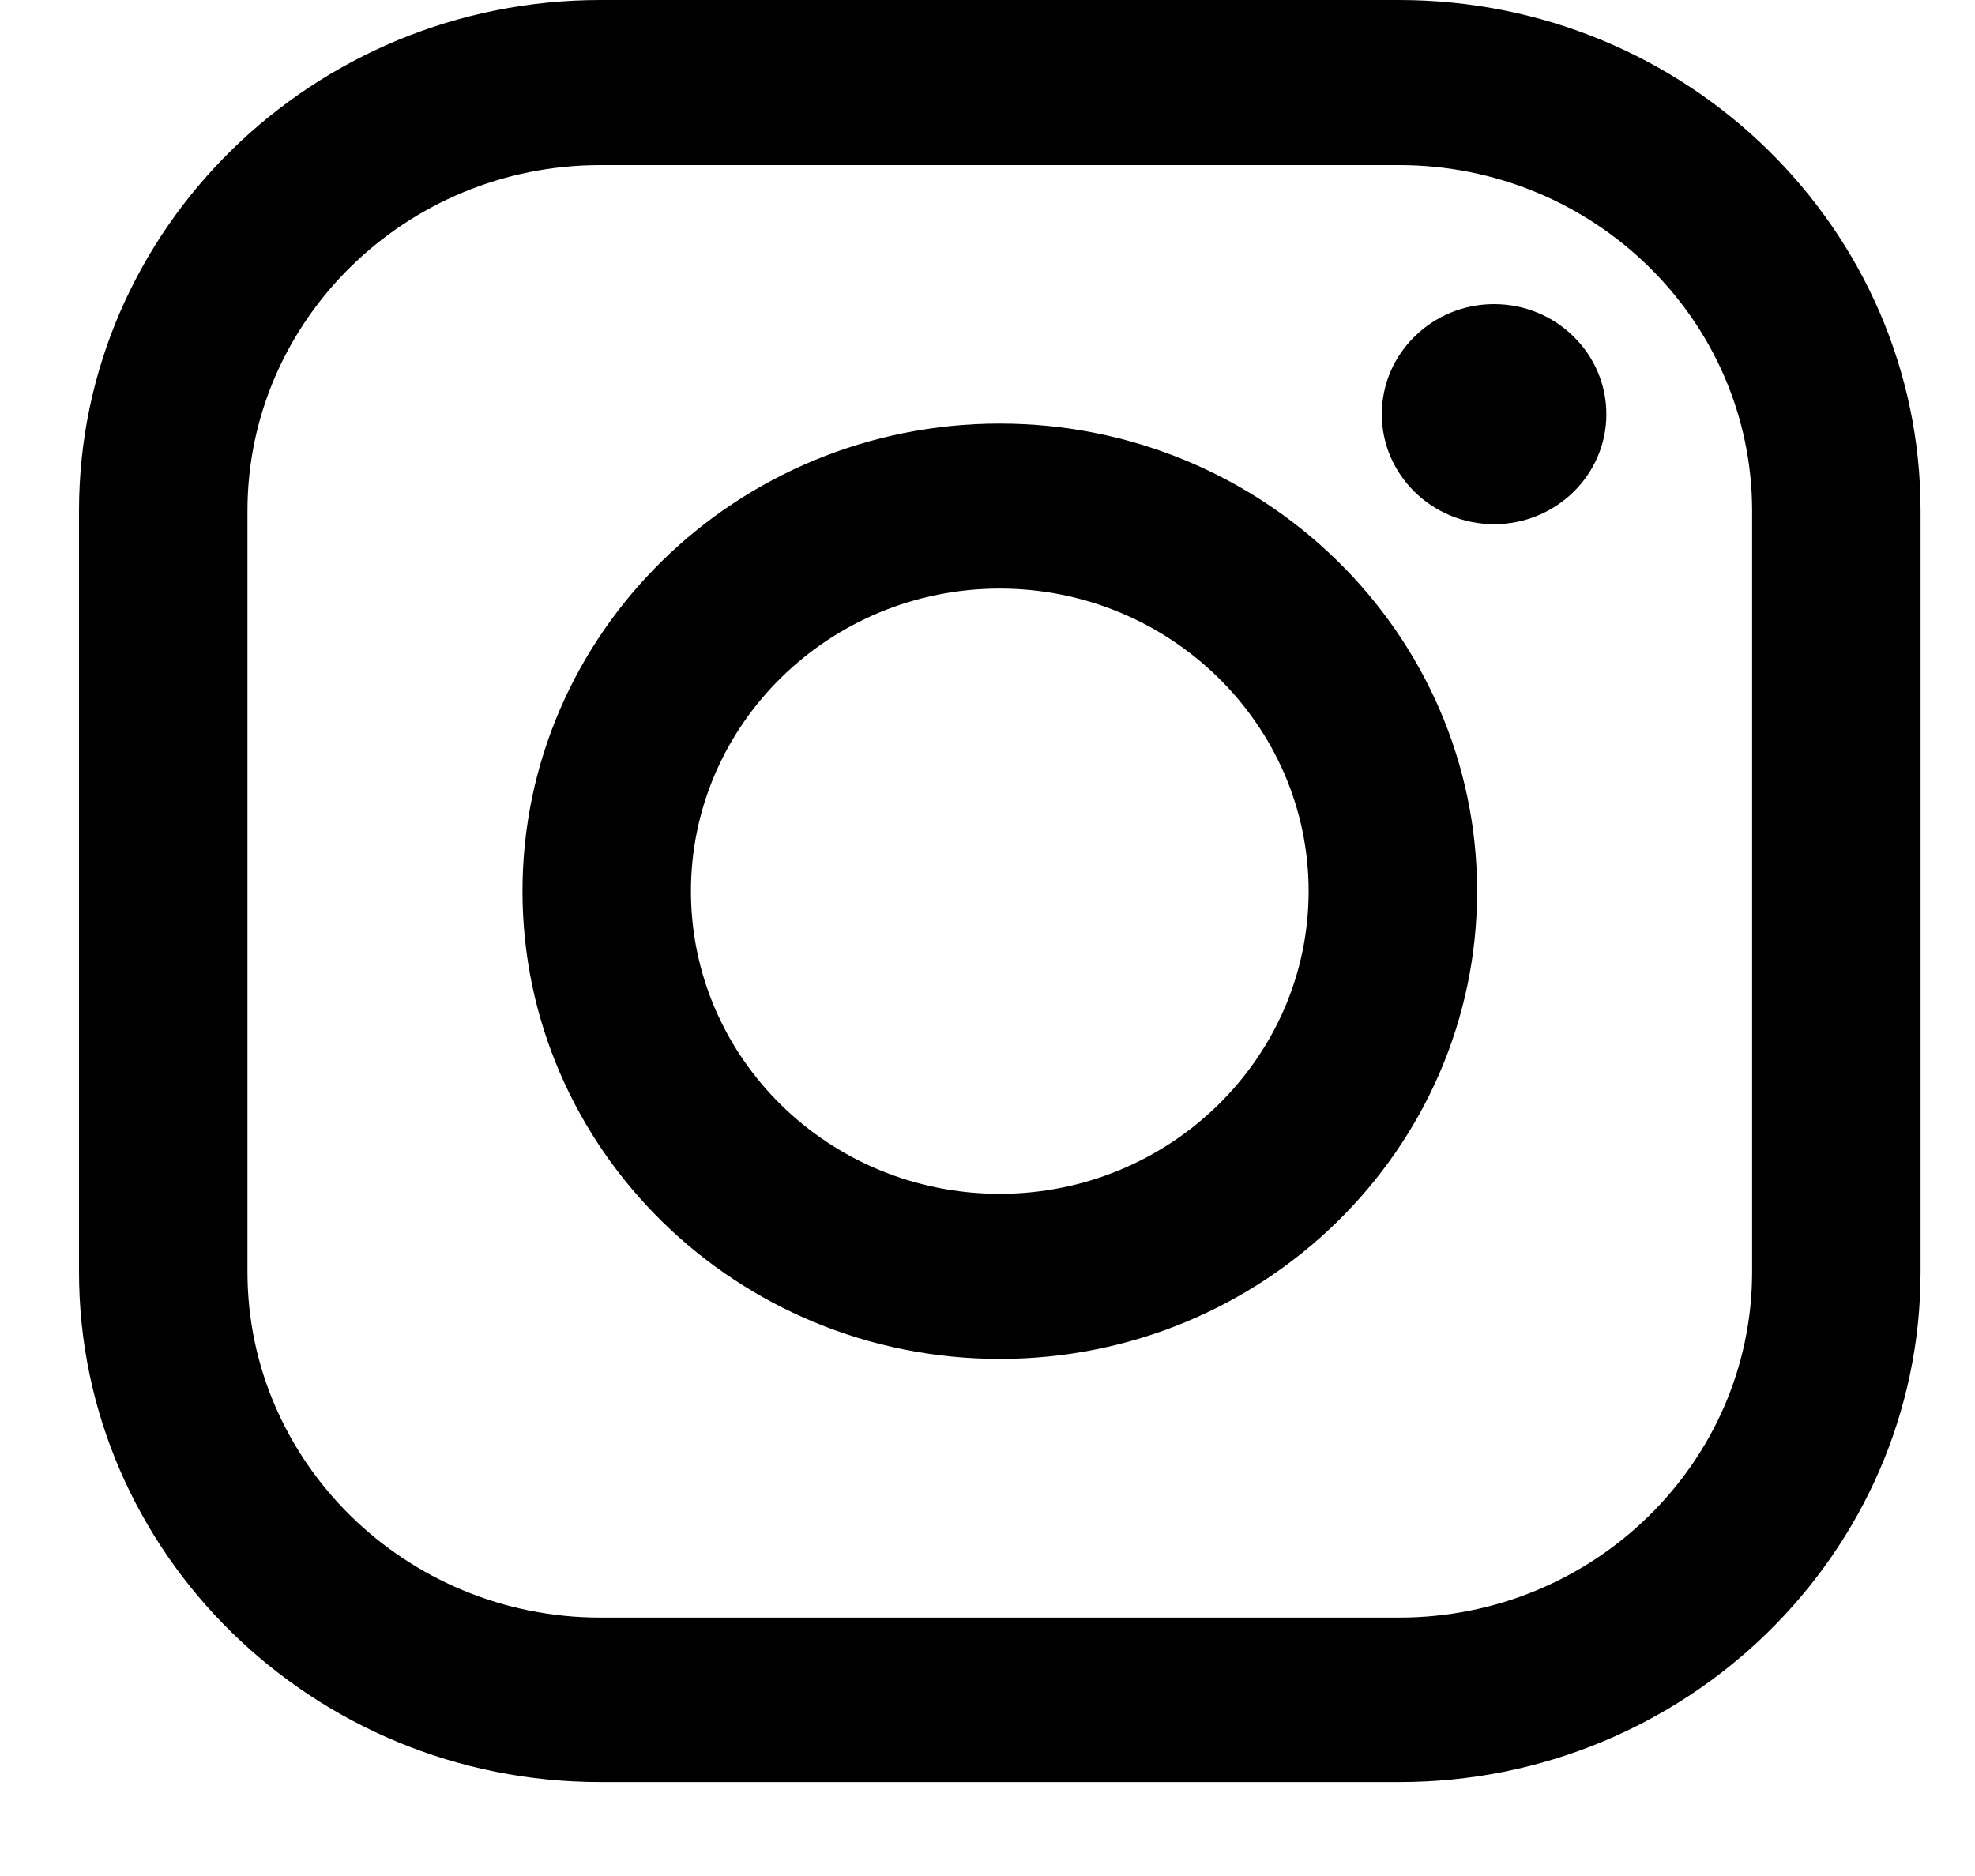 <svg width="20" height="19" viewBox="0 0 20 19" fill="none" xmlns="http://www.w3.org/2000/svg">
    <path d="M14.17 0H6.08C3.17 0 .8 2.319.8 5.173v7.708c0 2.85 2.366 5.168 5.28 5.168h8.09c2.908 0 5.279-2.318 5.279-5.168V5.173C19.449 2.32 17.083 0 14.169 0zm3.573 12.881c0 1.93-1.604 3.502-3.573 3.502H6.08c-1.97 0-3.574-1.572-3.574-3.502V5.173c0-1.929 1.604-3.501 3.573-3.501h8.09c1.97 0 3.574 1.572 3.574 3.502v7.707z" fill="#000"/>
    <path d="M10.124 4.29c-2.666 0-4.833 2.123-4.833 4.736 0 2.613 2.167 4.737 4.833 4.737 2.667 0 4.834-2.124 4.834-4.737S12.791 4.29 10.124 4.29zm0 7.801c-1.727 0-3.127-1.372-3.127-3.065 0-1.688 1.4-3.065 3.127-3.065 1.723 0 3.128 1.377 3.128 3.065s-1.405 3.065-3.128 3.065zM15.13 3.08c-.628 0-1.137.5-1.137 1.115s.51 1.114 1.137 1.114c.628 0 1.137-.5 1.137-1.114 0-.615-.51-1.115-1.137-1.115z" fill="#000"/>
</svg>
